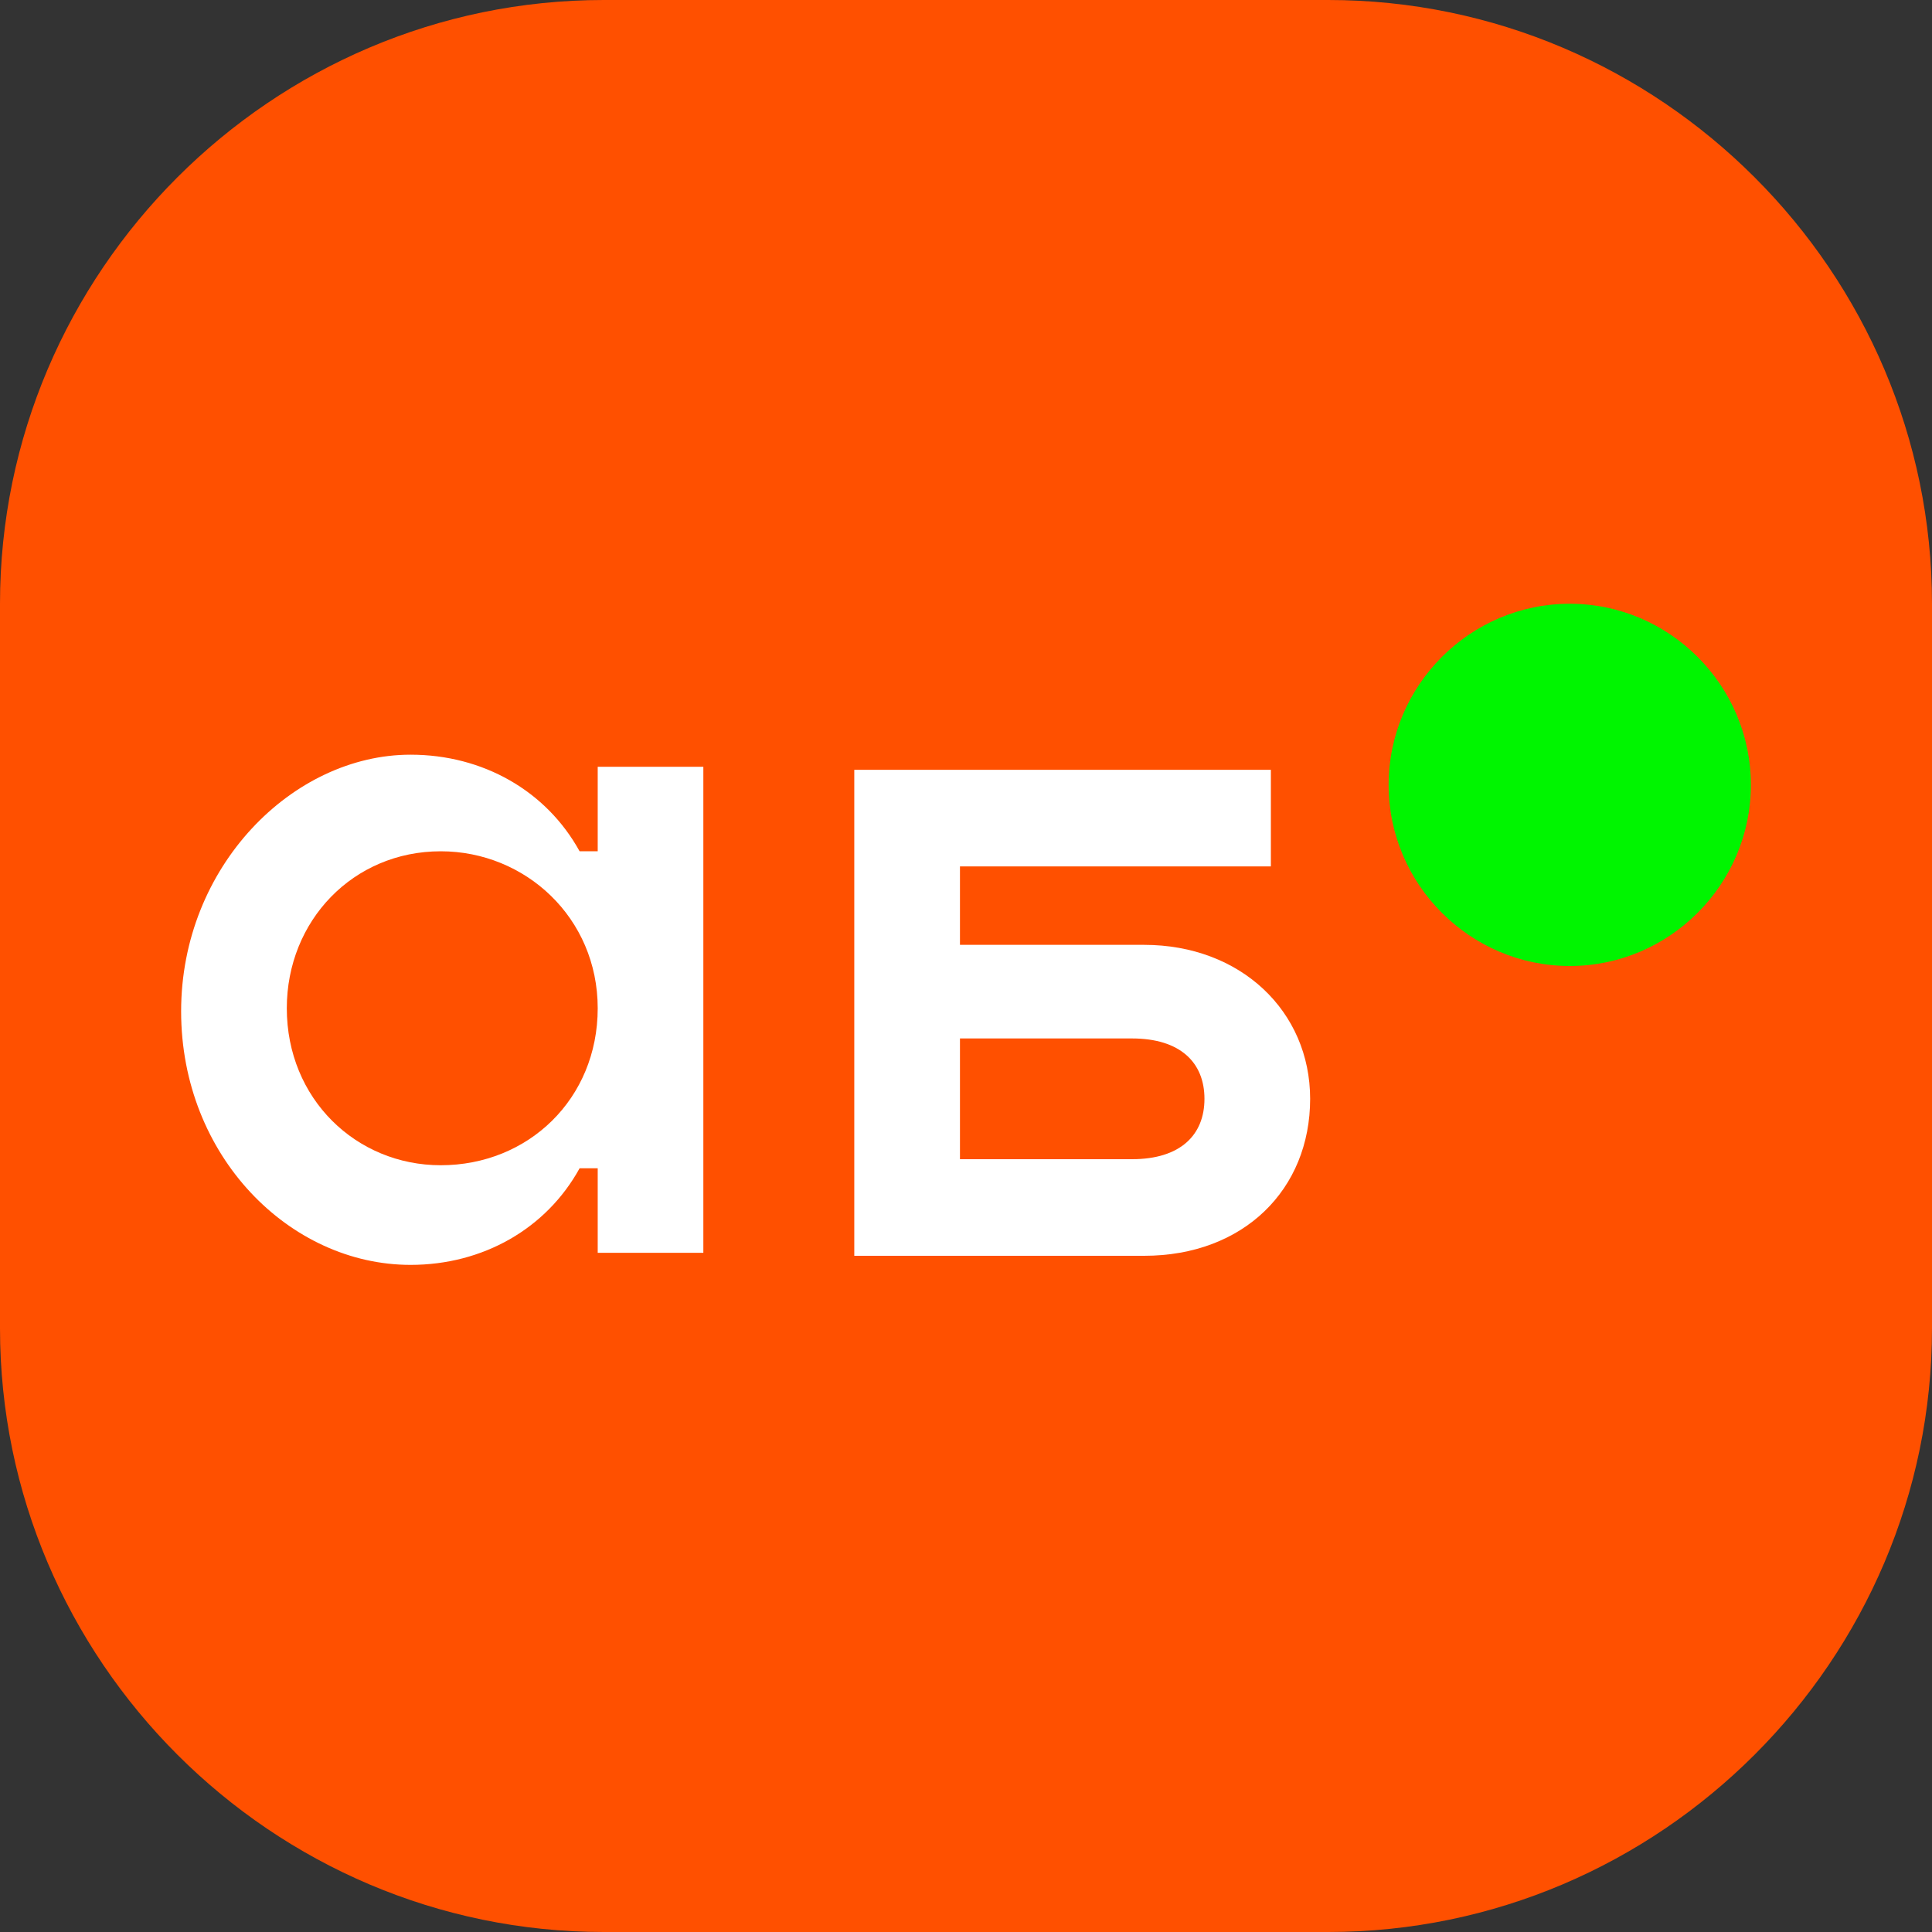 <svg width="40" height="40" viewBox="0 0 40 40" fill="none" xmlns="http://www.w3.org/2000/svg">
<rect x="0" y="0" width="40" height="40" fill="#333333" stroke="none"/>
<path d="M27.5 0H12.5C5.625 0 0 5.625 0 12.5V27.5C0 34.375 5.625 40 12.5 40H27.5C34.375 40 40 34.375 40 27.5V12.5C40 5.625 34.375 0 27.5 0Z" fill="#FF5000"/>
<path d="M12.375 15.875V17.625H12C11.312 16.375 10 15.625 8.5 15.625C6.062 15.625 3.75 17.938 3.75 20.938C3.75 23.938 6 26.188 8.5 26.188C10 26.188 11.312 25.438 12 24.188H12.375V25.938H14.562V15.875H12.375ZM9.125 24.125C7.375 24.125 5.938 22.75 5.938 20.875C5.938 19.062 7.312 17.625 9.125 17.625C10.875 17.625 12.375 19 12.375 20.875C12.375 22.75 10.938 24.125 9.125 24.125Z" fill="white"/>
<path d="M23.687 19.562H19.875V17.938H26.312V15.938H17.687V26H23.687C25.75 26 27.125 24.625 27.125 22.75C27.125 20.938 25.687 19.562 23.687 19.562ZM23.437 24H19.875V21.5H23.437C24.437 21.5 24.937 22 24.937 22.75C24.937 23.5 24.437 24 23.437 24Z" fill="white"/>
<path d="M32.5 20C34.562 20 36.25 18.312 36.25 16.25C36.25 14.188 34.562 12.5 32.5 12.5C30.438 12.5 28.75 14.188 28.75 16.25C28.75 18.312 30.438 20 32.5 20Z" fill="#00F500"/>
</svg>
